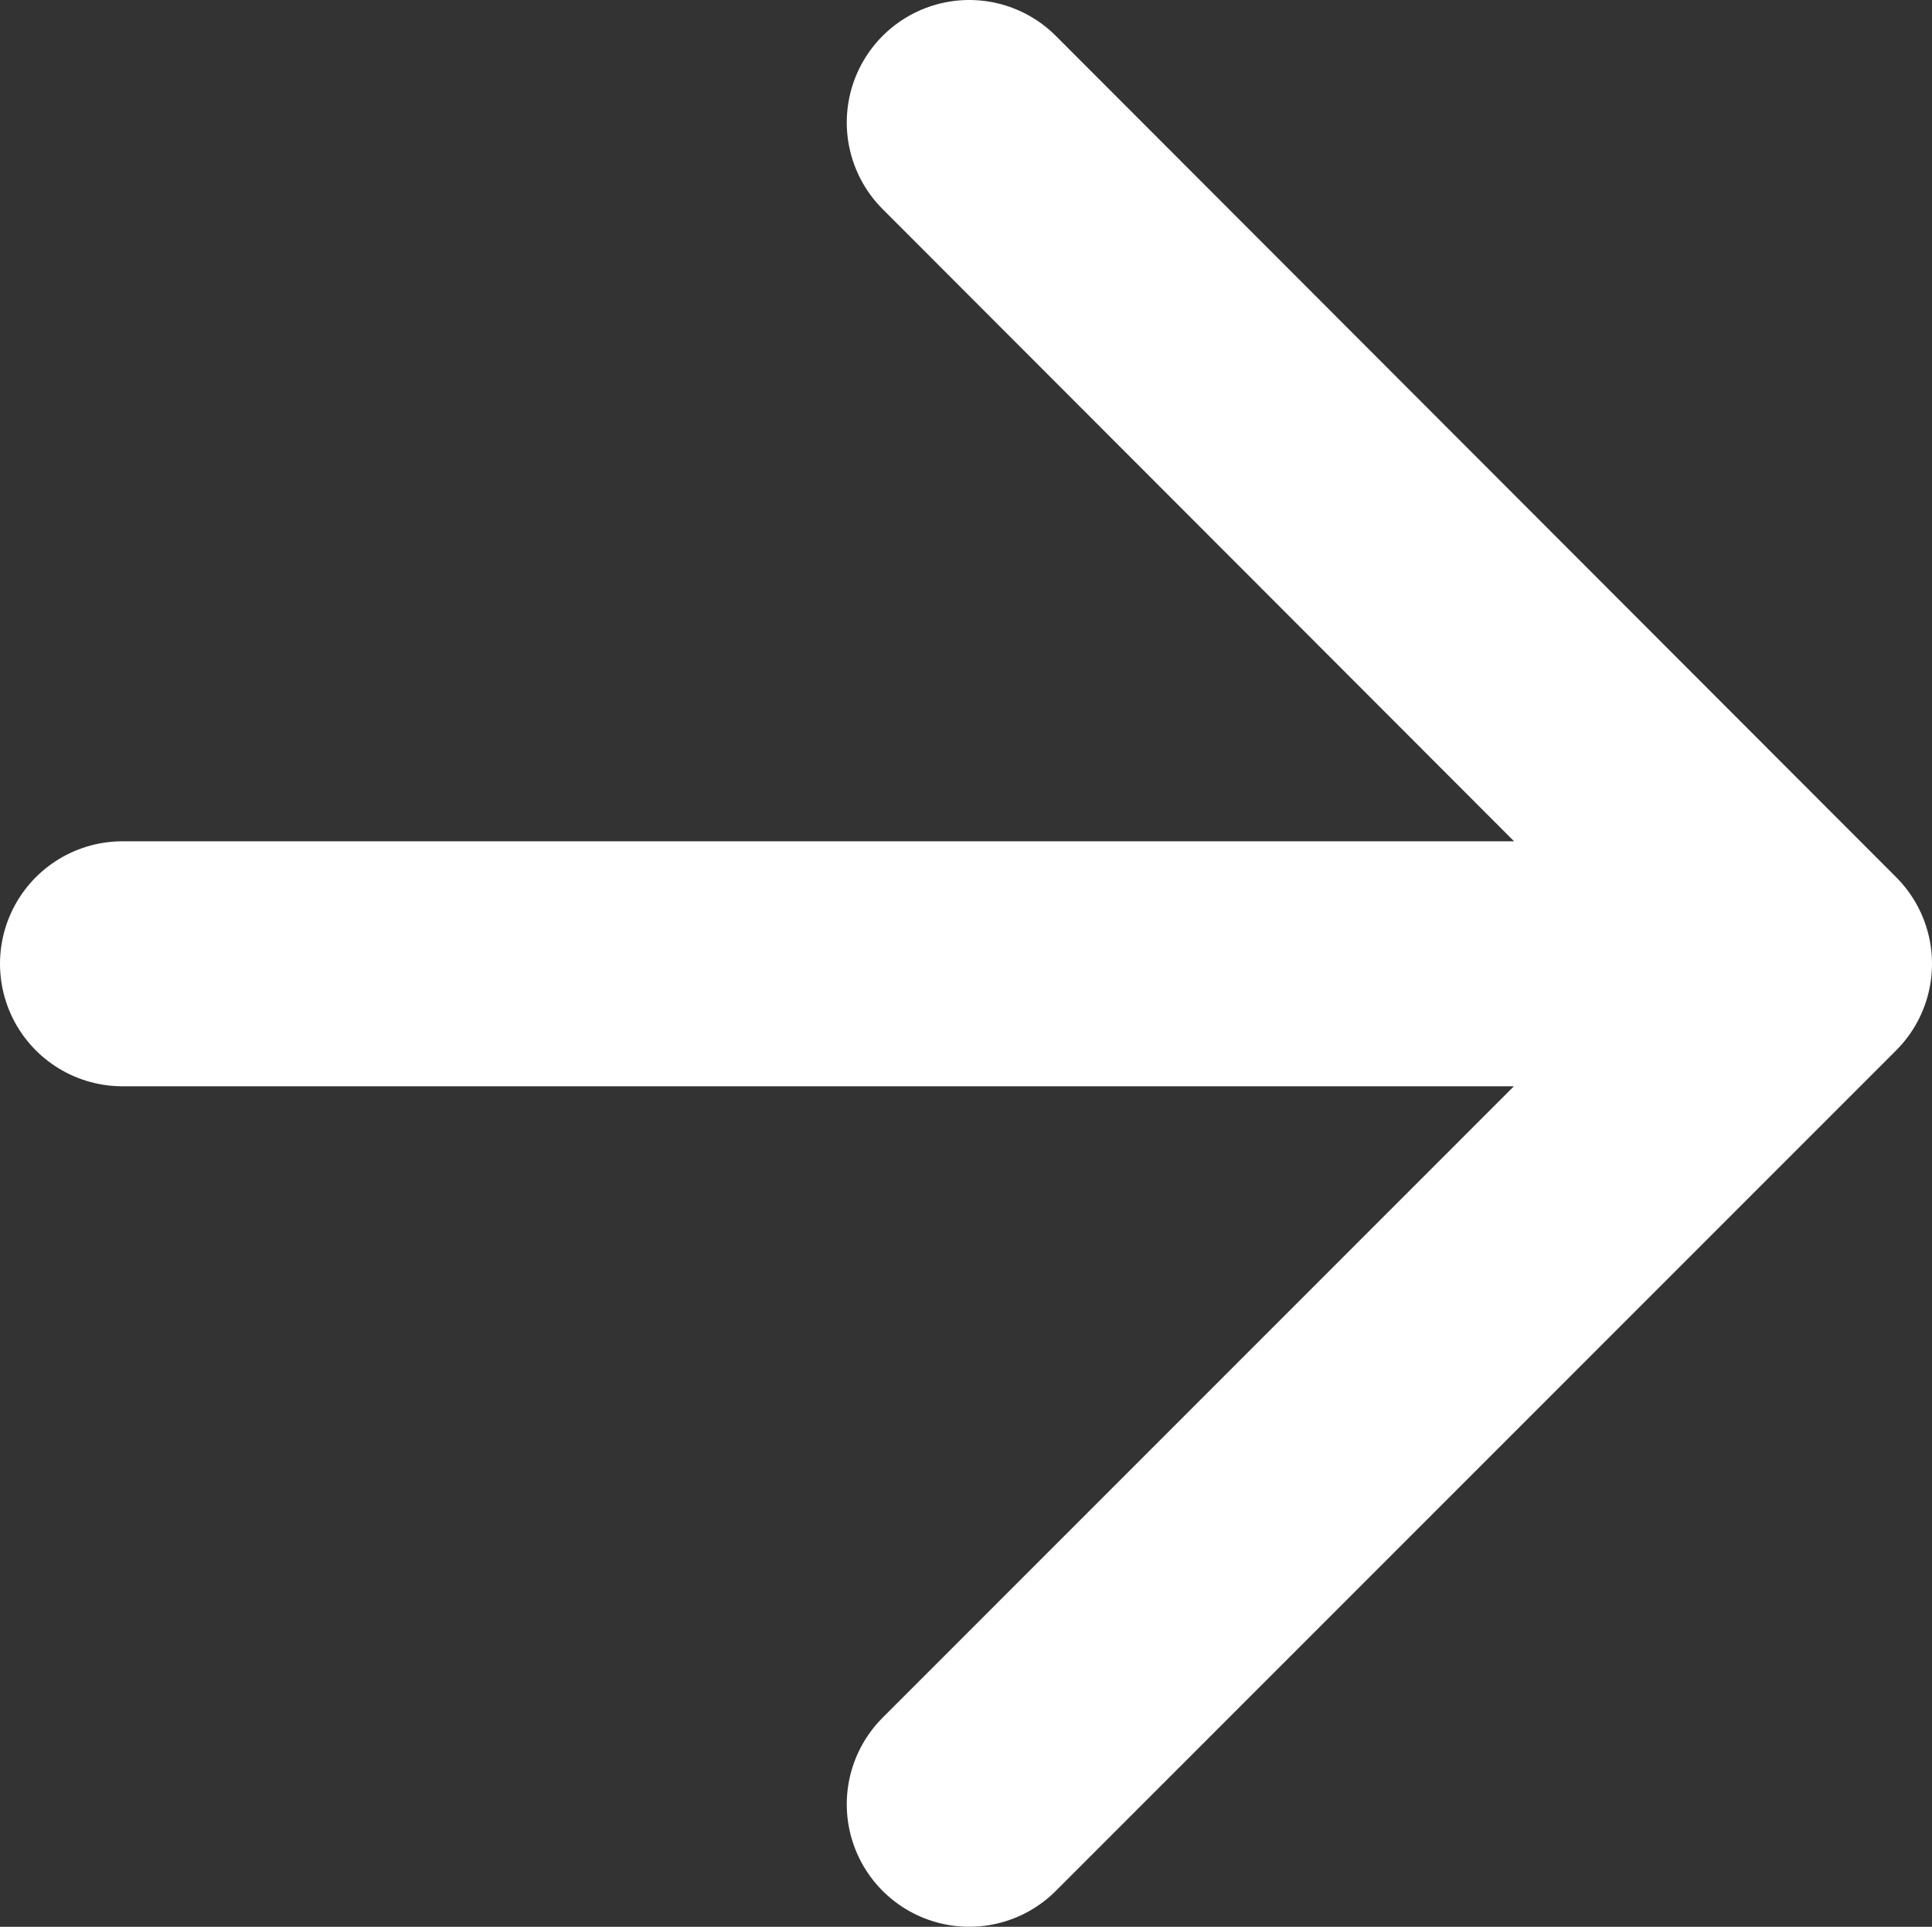 <svg xmlns="http://www.w3.org/2000/svg" id="_レイヤー_2" data-name="レイヤー_2" viewBox="0 0 23.98 23.91"><rect x="0" y="0" width="23.98" height="23.91" fill="#333333" stroke="none"/><defs><style>.cls-1{fill:none;stroke:#fff;stroke-linecap:round;stroke-linejoin:round;stroke-width:3.04px}</style></defs><g id="_デザイン" data-name="デザイン"><path d="m12.03 1.52 10.43 10.44-10.43 10.43M22.46 11.96H1.52" class="cls-1"/></g></svg>